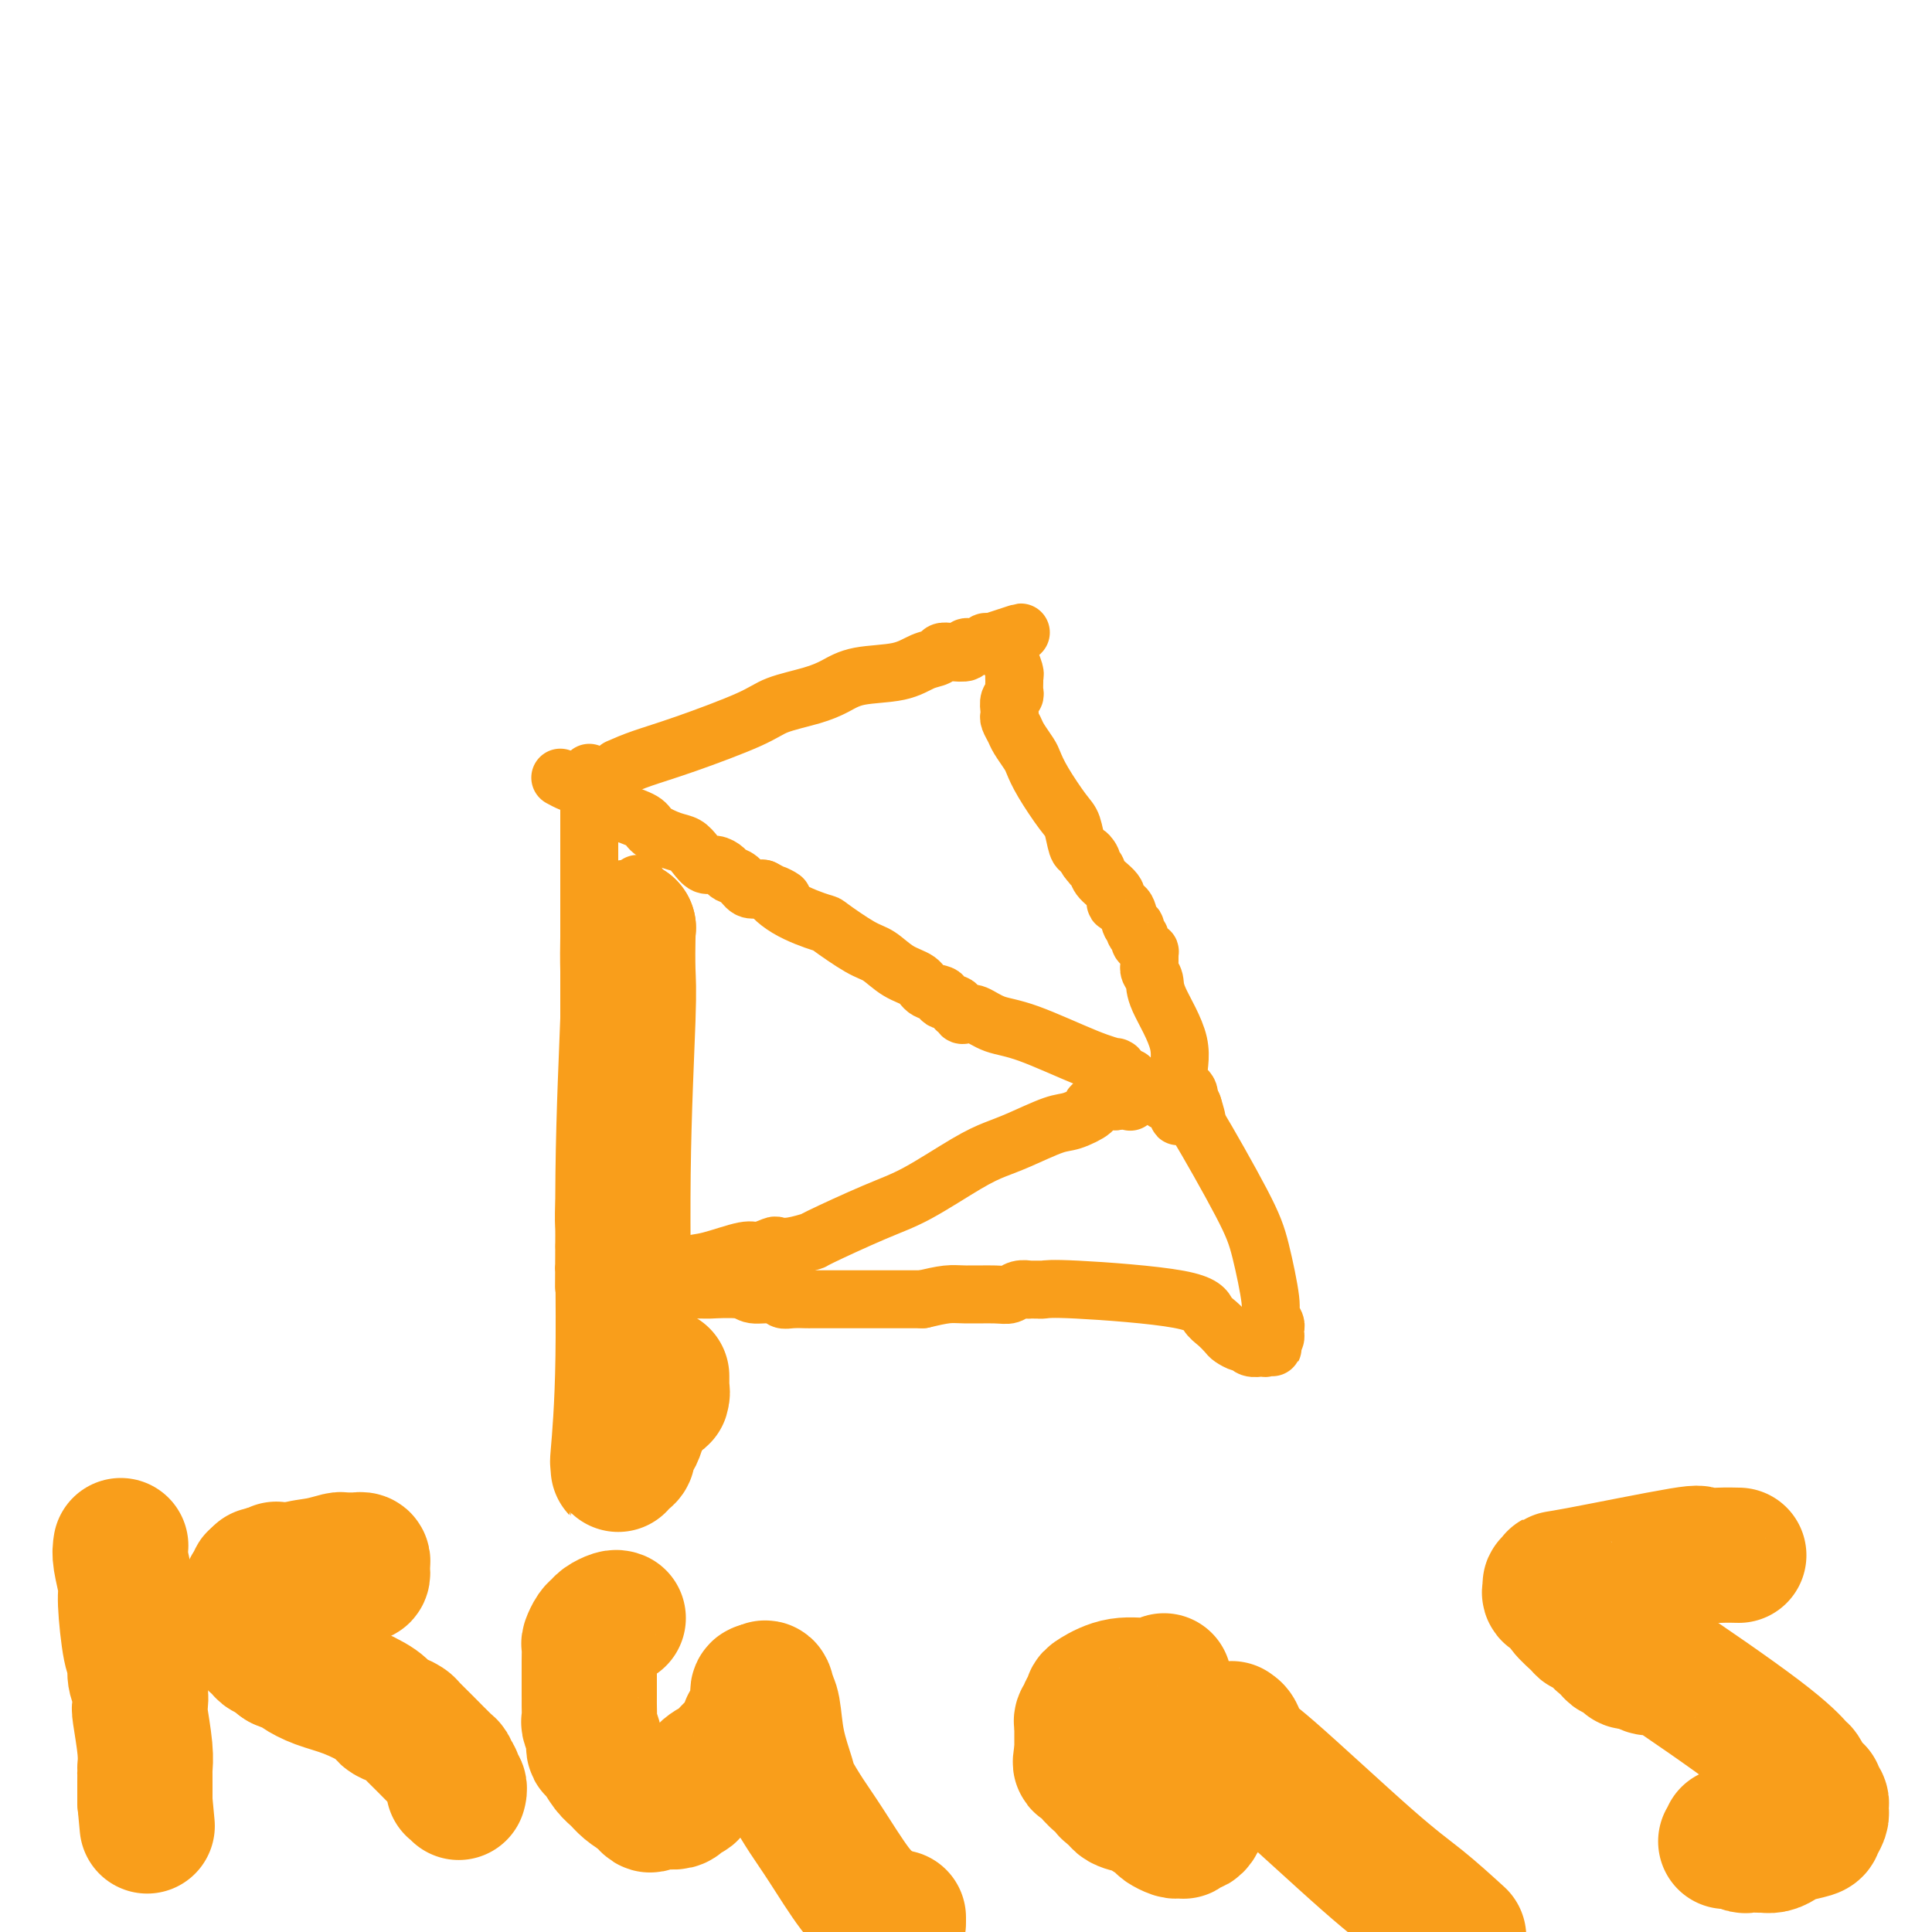<svg viewBox='0 0 400 400' version='1.1' xmlns='http://www.w3.org/2000/svg' xmlns:xlink='http://www.w3.org/1999/xlink'><g fill='none' stroke='#F99E1B' stroke-width='12' stroke-linecap='round' stroke-linejoin='round'><path d='M116,161c0.718,0.388 1.436,0.775 2,1c0.564,0.225 0.975,0.286 2,1c1.025,0.714 2.665,2.079 4,3c1.335,0.921 2.364,1.398 4,2c1.636,0.602 3.880,1.330 5,2c1.120,0.670 1.115,1.284 2,2c0.885,0.716 2.660,1.536 4,2c1.340,0.464 2.247,0.572 3,1c0.753,0.428 1.353,1.176 2,2c0.647,0.824 1.342,1.725 2,2c0.658,0.275 1.278,-0.077 2,0c0.722,0.077 1.545,0.581 2,1c0.455,0.419 0.542,0.753 1,1c0.458,0.247 1.288,0.406 2,1c0.712,0.594 1.307,1.621 2,2c0.693,0.379 1.484,0.108 2,0c0.516,-0.108 0.758,-0.054 1,0'/><path d='M158,184c6.879,3.651 3.078,1.279 2,1c-1.078,-0.279 0.567,1.534 3,3c2.433,1.466 5.654,2.585 7,3c1.346,0.415 0.816,0.127 2,1c1.184,0.873 4.083,2.906 6,4c1.917,1.094 2.851,1.249 4,2c1.149,0.751 2.511,2.099 4,3c1.489,0.901 3.104,1.354 4,2c0.896,0.646 1.072,1.483 2,2c0.928,0.517 2.606,0.712 3,1c0.394,0.288 -0.498,0.669 0,1c0.498,0.331 2.385,0.611 3,1c0.615,0.389 -0.041,0.887 0,1c0.041,0.113 0.778,-0.159 1,0c0.222,0.159 -0.072,0.750 0,1c0.072,0.250 0.510,0.161 1,0c0.490,-0.161 1.032,-0.393 2,0c0.968,0.393 2.361,1.412 4,2c1.639,0.588 3.525,0.746 7,2c3.475,1.254 8.539,3.603 12,5c3.461,1.397 5.320,1.842 6,2c0.680,0.158 0.182,0.028 0,0c-0.182,-0.028 -0.049,0.045 0,0c0.049,-0.045 0.013,-0.208 0,0c-0.013,0.208 -0.004,0.788 0,1c0.004,0.212 0.001,0.057 0,0c-0.001,-0.057 -0.000,-0.016 0,0c0.000,0.016 0.000,0.008 0,0'/><path d='M231,222c5.167,2.000 2.583,1.000 0,0'/><path d='M122,160c-0.000,0.278 -0.000,0.556 0,6c0.000,5.444 0.000,16.053 0,23c-0.000,6.947 -0.000,10.232 0,12c0.000,1.768 0.000,2.019 0,3c-0.000,0.981 -0.000,2.692 0,4c0.000,1.308 0.000,2.214 0,3c-0.000,0.786 -0.000,1.453 0,3c0.000,1.547 0.000,3.975 0,5c-0.000,1.025 -0.000,0.646 0,1c0.000,0.354 0.000,1.442 0,2c-0.000,0.558 -0.000,0.588 0,1c0.000,0.412 0.001,1.208 0,2c-0.001,0.792 -0.004,1.581 0,2c0.004,0.419 0.015,0.467 0,1c-0.015,0.533 -0.057,1.552 0,2c0.057,0.448 0.211,0.326 0,4c-0.211,3.674 -0.788,11.143 -1,15c-0.212,3.857 -0.061,4.102 0,5c0.061,0.898 0.030,2.449 0,4'/><path d='M121,258c-0.155,15.554 -0.041,5.440 0,2c0.041,-3.440 0.011,-0.205 0,1c-0.011,1.205 -0.003,0.379 0,0c0.003,-0.379 0.001,-0.311 0,0c-0.001,0.311 -0.001,0.864 0,1c0.001,0.136 0.004,-0.144 0,0c-0.004,0.144 -0.015,0.714 0,1c0.015,0.286 0.057,0.290 0,0c-0.057,-0.290 -0.211,-0.873 0,0c0.211,0.873 0.789,3.201 1,4c0.211,0.799 0.057,0.070 0,0c-0.057,-0.070 -0.015,0.521 0,1c0.015,0.479 0.004,0.847 0,1c-0.004,0.153 -0.001,0.093 0,0c0.001,-0.093 0.000,-0.217 0,0c-0.000,0.217 -0.000,0.776 0,1c0.000,0.224 0.000,0.113 0,0c-0.000,-0.113 -0.000,-0.226 0,0c0.000,0.226 0.000,0.793 0,1c-0.000,0.207 -0.000,0.054 0,0c0.000,-0.054 0.000,-0.011 0,0c-0.000,0.011 -0.001,-0.011 0,0c0.001,0.011 0.004,0.056 0,0c-0.004,-0.056 -0.016,-0.211 0,0c0.016,0.211 0.061,0.788 0,1c-0.061,0.212 -0.228,0.057 0,0c0.228,-0.057 0.851,-0.018 1,0c0.149,0.018 -0.177,0.015 0,0c0.177,-0.015 0.855,-0.043 1,0c0.145,0.043 -0.244,0.155 0,0c0.244,-0.155 1.122,-0.578 2,-1'/><path d='M126,271c1.035,0.187 1.623,0.156 2,0c0.377,-0.156 0.544,-0.437 1,-1c0.456,-0.563 1.201,-1.408 2,-2c0.799,-0.592 1.654,-0.931 2,-1c0.346,-0.069 0.185,0.132 0,0c-0.185,-0.132 -0.395,-0.597 0,-1c0.395,-0.403 1.394,-0.743 2,-1c0.606,-0.257 0.818,-0.432 2,-1c1.182,-0.568 3.333,-1.529 5,-2c1.667,-0.471 2.851,-0.452 5,-1c2.149,-0.548 5.262,-1.662 7,-2c1.738,-0.338 2.099,0.102 3,0c0.901,-0.102 2.341,-0.745 3,-1c0.659,-0.255 0.537,-0.123 1,0c0.463,0.123 1.511,0.237 3,0c1.489,-0.237 3.419,-0.826 4,-1c0.581,-0.174 -0.186,0.066 2,-1c2.186,-1.066 7.327,-3.439 11,-5c3.673,-1.561 5.880,-2.310 9,-4c3.120,-1.690 7.155,-4.322 10,-6c2.845,-1.678 4.501,-2.404 6,-3c1.499,-0.596 2.841,-1.063 5,-2c2.159,-0.937 5.135,-2.346 7,-3c1.865,-0.654 2.619,-0.553 4,-1c1.381,-0.447 3.388,-1.440 4,-2c0.612,-0.560 -0.173,-0.686 0,-1c0.173,-0.314 1.303,-0.816 2,-1c0.697,-0.184 0.960,-0.049 1,0c0.040,0.049 -0.143,0.013 0,0c0.143,-0.013 0.612,-0.004 1,0c0.388,0.004 0.694,0.002 1,0'/><path d='M231,228c9.989,-4.713 3.461,-1.995 1,-1c-2.461,0.995 -0.857,0.267 0,0c0.857,-0.267 0.965,-0.071 1,0c0.035,0.071 -0.005,0.019 0,0c0.005,-0.019 0.054,-0.005 0,0c-0.054,0.005 -0.211,0.002 0,0c0.211,-0.002 0.788,-0.001 1,0c0.212,0.001 0.057,0.004 0,0c-0.057,-0.004 -0.015,-0.015 0,0c0.015,0.015 0.004,0.057 0,0c-0.004,-0.057 -0.001,-0.211 0,0c0.001,0.211 0.000,0.789 0,1c-0.000,0.211 -0.000,0.057 0,0c0.000,-0.057 0.000,-0.015 0,0c-0.000,0.015 -0.000,0.004 0,0c0.000,-0.004 0.000,-0.002 0,0'/><path d='M128,159c1.453,-0.636 2.905,-1.273 5,-2c2.095,-0.727 4.832,-1.545 9,-3c4.168,-1.455 9.766,-3.546 13,-5c3.234,-1.454 4.104,-2.272 6,-3c1.896,-0.728 4.818,-1.365 7,-2c2.182,-0.635 3.625,-1.269 5,-2c1.375,-0.731 2.683,-1.558 5,-2c2.317,-0.442 5.645,-0.497 8,-1c2.355,-0.503 3.739,-1.454 5,-2c1.261,-0.546 2.399,-0.686 3,-1c0.601,-0.314 0.664,-0.801 1,-1c0.336,-0.199 0.945,-0.110 2,0c1.055,0.110 2.555,0.240 3,0c0.445,-0.240 -0.164,-0.849 0,-1c0.164,-0.151 1.102,0.156 2,0c0.898,-0.156 1.756,-0.774 2,-1c0.244,-0.226 -0.127,-0.061 0,0c0.127,0.061 0.750,0.017 1,0c0.250,-0.017 0.125,-0.009 0,0'/><path d='M205,133c12.079,-4.022 3.776,-1.078 1,0c-2.776,1.078 -0.026,0.289 1,0c1.026,-0.289 0.327,-0.078 0,0c-0.327,0.078 -0.284,0.025 0,0c0.284,-0.025 0.808,-0.020 1,0c0.192,0.020 0.050,0.057 0,0c-0.050,-0.057 -0.009,-0.208 0,0c0.009,0.208 -0.013,0.775 0,1c0.013,0.225 0.060,0.109 0,0c-0.060,-0.109 -0.226,-0.212 0,0c0.226,0.212 0.845,0.738 1,1c0.155,0.262 -0.155,0.259 0,1c0.155,0.741 0.775,2.226 1,3c0.225,0.774 0.057,0.836 0,1c-0.057,0.164 -0.001,0.429 0,1c0.001,0.571 -0.052,1.449 0,2c0.052,0.551 0.209,0.777 0,1c-0.209,0.223 -0.785,0.444 -1,1c-0.215,0.556 -0.070,1.446 0,2c0.070,0.554 0.064,0.771 0,1c-0.064,0.229 -0.186,0.469 0,1c0.186,0.531 0.681,1.353 1,2c0.319,0.647 0.463,1.118 1,2c0.537,0.882 1.467,2.173 2,3c0.533,0.827 0.668,1.188 1,2c0.332,0.812 0.863,2.074 2,4c1.137,1.926 2.882,4.516 4,6c1.118,1.484 1.609,1.861 2,3c0.391,1.139 0.683,3.040 1,4c0.317,0.960 0.658,0.980 1,1'/><path d='M224,176c2.327,4.047 1.146,1.664 1,1c-0.146,-0.664 0.743,0.392 1,1c0.257,0.608 -0.119,0.769 0,1c0.119,0.231 0.732,0.532 1,1c0.268,0.468 0.190,1.102 1,2c0.810,0.898 2.508,2.059 3,3c0.492,0.941 -0.222,1.663 0,2c0.222,0.337 1.379,0.289 2,1c0.621,0.711 0.706,2.179 1,3c0.294,0.821 0.796,0.993 1,1c0.204,0.007 0.110,-0.153 0,0c-0.110,0.153 -0.236,0.620 0,1c0.236,0.380 0.834,0.675 1,1c0.166,0.325 -0.099,0.680 0,1c0.099,0.320 0.562,0.607 1,1c0.438,0.393 0.849,0.894 1,1c0.151,0.106 0.040,-0.183 0,0c-0.040,0.183 -0.011,0.838 0,1c0.011,0.162 0.003,-0.167 0,0c-0.003,0.167 -0.002,0.832 0,1c0.002,0.168 0.004,-0.160 0,0c-0.004,0.160 -0.016,0.807 0,1c0.016,0.193 0.058,-0.068 0,0c-0.058,0.068 -0.218,0.465 0,1c0.218,0.535 0.812,1.207 1,2c0.188,0.793 -0.031,1.708 1,4c1.031,2.292 3.312,5.962 4,9c0.688,3.038 -0.218,5.443 0,7c0.218,1.557 1.559,2.265 2,3c0.441,0.735 -0.017,1.496 0,2c0.017,0.504 0.508,0.752 1,1'/><path d='M247,229c1.393,4.891 0.374,1.118 0,0c-0.374,-1.118 -0.104,0.418 0,1c0.104,0.582 0.042,0.208 0,0c-0.042,-0.208 -0.064,-0.252 0,0c0.064,0.252 0.214,0.800 0,1c-0.214,0.200 -0.793,0.054 -1,0c-0.207,-0.054 -0.041,-0.014 0,0c0.041,0.014 -0.042,0.004 0,0c0.042,-0.004 0.208,-0.001 0,0c-0.208,0.001 -0.792,-0.000 -1,0c-0.208,0.000 -0.042,0.001 0,0c0.042,-0.001 -0.041,-0.004 0,0c0.041,0.004 0.207,0.016 0,0c-0.207,-0.016 -0.786,-0.061 -1,0c-0.214,0.061 -0.061,0.228 0,0c0.061,-0.228 0.031,-0.849 0,-1c-0.031,-0.151 -0.065,0.170 0,0c0.065,-0.170 0.227,-0.830 0,-1c-0.227,-0.170 -0.845,0.150 -1,0c-0.155,-0.150 0.151,-0.771 0,-1c-0.151,-0.229 -0.758,-0.065 -1,0c-0.242,0.065 -0.117,0.033 0,0c0.117,-0.033 0.228,-0.065 0,0c-0.228,0.065 -0.793,0.227 -1,0c-0.207,-0.227 -0.055,-0.844 0,-1c0.055,-0.156 0.015,0.150 0,0c-0.015,-0.150 -0.004,-0.757 0,-1c0.004,-0.243 0.002,-0.121 0,0'/><path d='M241,226c-0.600,-0.774 -0.100,-0.208 0,0c0.100,0.208 -0.198,0.059 0,0c0.198,-0.059 0.894,-0.026 1,0c0.106,0.026 -0.379,0.046 0,0c0.379,-0.046 1.622,-0.157 2,0c0.378,0.157 -0.109,0.582 0,1c0.109,0.418 0.814,0.829 1,1c0.186,0.171 -0.146,0.103 0,0c0.146,-0.103 0.771,-0.241 1,0c0.229,0.241 0.064,0.860 0,1c-0.064,0.140 -0.026,-0.198 0,0c0.026,0.198 0.039,0.932 0,1c-0.039,0.068 -0.131,-0.530 2,3c2.131,3.530 6.484,11.187 9,16c2.516,4.813 3.196,6.782 4,10c0.804,3.218 1.732,7.686 2,10c0.268,2.314 -0.124,2.476 0,3c0.124,0.524 0.765,1.412 1,2c0.235,0.588 0.063,0.875 0,1c-0.063,0.125 -0.017,0.086 0,0c0.017,-0.086 0.004,-0.219 0,0c-0.004,0.219 -0.001,0.791 0,1c0.001,0.209 0.000,0.055 0,0c-0.000,-0.055 0.001,-0.011 0,0c-0.001,0.011 -0.003,-0.011 0,0c0.003,0.011 0.011,0.054 0,0c-0.011,-0.054 -0.041,-0.207 0,0c0.041,0.207 0.155,0.773 0,1c-0.155,0.227 -0.577,0.113 -1,0'/><path d='M263,277c0.927,4.272 0.245,0.952 0,0c-0.245,-0.952 -0.051,0.463 0,1c0.051,0.537 -0.039,0.197 0,0c0.039,-0.197 0.208,-0.249 0,0c-0.208,0.249 -0.792,0.799 -1,1c-0.208,0.201 -0.040,0.054 0,0c0.040,-0.054 -0.049,-0.013 0,0c0.049,0.013 0.234,-0.000 0,0c-0.234,0.000 -0.888,0.015 -1,0c-0.112,-0.015 0.317,-0.060 0,0c-0.317,0.060 -1.379,0.224 -2,0c-0.621,-0.224 -0.799,-0.837 -1,-1c-0.201,-0.163 -0.425,0.123 -1,0c-0.575,-0.123 -1.502,-0.655 -2,-1c-0.498,-0.345 -0.566,-0.503 -1,-1c-0.434,-0.497 -1.233,-1.335 -2,-2c-0.767,-0.665 -1.502,-1.159 -2,-2c-0.498,-0.841 -0.758,-2.029 -6,-3c-5.242,-0.971 -15.465,-1.724 -21,-2c-5.535,-0.276 -6.382,-0.074 -7,0c-0.618,0.074 -1.009,0.019 -1,0c0.009,-0.019 0.417,-0.001 0,0c-0.417,0.001 -1.659,-0.014 -2,0c-0.341,0.014 0.218,0.056 0,0c-0.218,-0.056 -1.215,-0.212 -2,0c-0.785,0.212 -1.360,0.792 -2,1c-0.640,0.208 -1.347,0.046 -3,0c-1.653,-0.046 -4.253,0.026 -6,0c-1.747,-0.026 -2.642,-0.150 -4,0c-1.358,0.150 -3.179,0.575 -5,1'/><path d='M191,269c-8.342,0.000 -2.697,0.000 -1,0c1.697,-0.000 -0.555,-0.000 -2,0c-1.445,0.000 -2.083,0.000 -4,0c-1.917,-0.000 -5.112,-0.000 -7,0c-1.888,0.000 -2.470,0.001 -4,0c-1.530,-0.001 -4.007,-0.004 -5,0c-0.993,0.004 -0.500,0.016 -1,0c-0.500,-0.016 -1.992,-0.061 -3,0c-1.008,0.061 -1.532,0.226 -2,0c-0.468,-0.226 -0.880,-0.845 -2,-1c-1.120,-0.155 -2.947,0.155 -4,0c-1.053,-0.155 -1.332,-0.774 -3,-1c-1.668,-0.226 -4.726,-0.061 -6,0c-1.274,0.061 -0.765,0.016 -1,0c-0.235,-0.016 -1.216,-0.004 -2,0c-0.784,0.004 -1.371,0.001 -2,0c-0.629,-0.001 -1.298,-0.000 -2,0c-0.702,0.000 -1.436,0.000 -2,0c-0.564,-0.000 -0.959,-0.000 -1,0c-0.041,0.000 0.273,0.000 0,0c-0.273,-0.000 -1.131,-0.000 -2,0c-0.869,0.000 -1.749,0.000 -2,0c-0.251,-0.000 0.125,-0.000 0,0c-0.125,0.000 -0.752,0.000 -1,0c-0.248,-0.000 -0.118,-0.000 0,0c0.118,0.000 0.225,0.000 0,0c-0.225,-0.000 -0.782,-0.000 -1,0c-0.218,0.000 -0.097,0.000 0,0c0.097,-0.000 0.171,-0.000 0,0c-0.171,0.000 -0.585,0.000 -1,0'/><path d='M130,267c-9.502,-0.067 -2.756,0.767 0,1c2.756,0.233 1.523,-0.134 1,0c-0.523,0.134 -0.336,0.768 0,1c0.336,0.232 0.821,0.063 1,0c0.179,-0.063 0.051,-0.018 0,0c-0.051,0.018 -0.026,0.009 0,0'/><path d='M132,183c0.000,0.000 0.100,0.100 0.1,0.1'/></g>
<g fill='none' stroke='#F99E1B' stroke-width='28' stroke-linecap='round' stroke-linejoin='round'><path d='M130,192c0.000,0.000 0.100,0.100 0.1,0.1'/><path d='M130.1,192.1c-0.003,0.082 -0.059,0.238 -0.1,1.9c-0.041,1.662 -0.067,4.830 0,7c0.067,2.170 0.228,3.344 0,10c-0.228,6.656 -0.846,18.796 -1,32c-0.154,13.204 0.155,27.472 0,38c-0.155,10.528 -0.774,17.317 -1,20c-0.226,2.683 -0.061,1.260 0,1c0.061,-0.260 0.016,0.645 0,1c-0.016,0.355 -0.004,0.162 0,0c0.004,-0.162 0.000,-0.291 0,0c-0.000,0.291 0.003,1.003 0,1c-0.003,-0.003 -0.011,-0.721 0,-1c0.011,-0.279 0.041,-0.120 0,0c-0.041,0.120 -0.151,0.201 0,0c0.151,-0.201 0.565,-0.686 1,-1c0.435,-0.314 0.890,-0.459 1,-1c0.110,-0.541 -0.125,-1.478 0,-2c0.125,-0.522 0.611,-0.630 1,-1c0.389,-0.370 0.682,-1.002 1,-2c0.318,-0.998 0.663,-2.360 1,-3c0.337,-0.640 0.668,-0.557 1,-1c0.332,-0.443 0.666,-1.412 1,-2c0.334,-0.588 0.667,-0.794 1,-1'/><path d='M136,289c1.464,-2.256 1.124,-0.394 1,0c-0.124,0.394 -0.033,-0.678 0,-1c0.033,-0.322 0.009,0.106 0,0c-0.009,-0.106 -0.002,-0.747 0,-1c0.002,-0.253 0.001,-0.119 0,0c-0.001,0.119 -0.000,0.224 0,0c0.000,-0.224 0.000,-0.778 0,-1c-0.000,-0.222 -0.000,-0.112 0,0c0.000,0.112 0.000,0.226 0,0c-0.000,-0.226 -0.000,-0.793 0,-1c0.000,-0.207 0.000,-0.056 0,0c-0.000,0.056 -0.000,0.015 0,0c0.000,-0.015 0.000,-0.004 0,0c-0.000,0.004 -0.000,0.002 0,0'/><path d='M25,320c-0.119,0.755 -0.238,1.510 0,3c0.238,1.490 0.833,3.715 1,5c0.167,1.285 -0.095,1.631 0,4c0.095,2.369 0.548,6.761 1,9c0.452,2.239 0.905,2.325 1,3c0.095,0.675 -0.167,1.941 0,3c0.167,1.059 0.763,1.913 1,3c0.237,1.087 0.116,2.409 0,3c-0.116,0.591 -0.227,0.452 0,2c0.227,1.548 0.793,4.782 1,7c0.207,2.218 0.055,3.421 0,4c-0.055,0.579 -0.015,0.533 0,1c0.015,0.467 0.004,1.446 0,2c-0.004,0.554 -0.001,0.683 0,1c0.001,0.317 0.000,0.821 0,1c-0.000,0.179 -0.000,0.034 0,0c0.000,-0.034 0.000,0.042 0,0c-0.000,-0.042 -0.000,-0.204 0,0c0.000,0.204 0.000,0.773 0,1c-0.000,0.227 -0.000,0.112 0,0c0.000,-0.112 0.000,-0.223 0,0c-0.000,0.223 -0.000,0.778 0,1c0.000,0.222 0.000,0.111 0,0'/><path d='M30,373c0.833,8.833 0.417,4.417 0,0'/><path d='M54,326c0.030,-0.001 0.061,-0.001 0,0c-0.061,0.001 -0.212,0.004 0,0c0.212,-0.004 0.789,-0.015 1,0c0.211,0.015 0.057,0.056 0,0c-0.057,-0.056 -0.015,-0.207 0,0c0.015,0.207 0.004,0.774 0,1c-0.004,0.226 -0.002,0.113 0,0'/><path d='M55,327c0.155,0.155 0.041,0.041 0,0c-0.041,-0.041 -0.011,-0.011 0,0c0.011,0.011 0.002,0.002 0,0c-0.002,-0.002 0.004,0.001 0,0c-0.004,-0.001 -0.018,-0.007 0,0c0.018,0.007 0.069,0.027 0,0c-0.069,-0.027 -0.257,-0.102 0,0c0.257,0.102 0.958,0.381 2,0c1.042,-0.381 2.426,-1.423 4,-2c1.574,-0.577 3.340,-0.691 5,-1c1.660,-0.309 3.216,-0.815 4,-1c0.784,-0.185 0.798,-0.050 1,0c0.202,0.050 0.594,0.013 1,0c0.406,-0.013 0.827,-0.004 1,0c0.173,0.004 0.099,0.001 0,0c-0.099,-0.001 -0.224,-0.000 0,0c0.224,0.000 0.796,-0.001 1,0c0.204,0.001 0.041,0.003 0,0c-0.041,-0.003 0.041,-0.012 0,0c-0.041,0.012 -0.207,0.045 0,0c0.207,-0.045 0.785,-0.170 1,0c0.215,0.170 0.068,0.633 0,1c-0.068,0.367 -0.057,0.637 0,1c0.057,0.363 0.159,0.818 0,1c-0.159,0.182 -0.580,0.091 -1,0'/><path d='M74,326c0.198,0.525 -1.307,0.337 -3,0c-1.693,-0.337 -3.574,-0.822 -5,-1c-1.426,-0.178 -2.396,-0.049 -3,0c-0.604,0.049 -0.840,0.017 -1,0c-0.160,-0.017 -0.242,-0.020 -1,0c-0.758,0.020 -2.192,0.062 -3,0c-0.808,-0.062 -0.990,-0.227 -1,0c-0.010,0.227 0.151,0.846 0,1c-0.151,0.154 -0.615,-0.155 -1,0c-0.385,0.155 -0.691,0.776 -1,1c-0.309,0.224 -0.623,0.050 -1,0c-0.377,-0.050 -0.819,0.022 -1,0c-0.181,-0.022 -0.101,-0.140 0,0c0.101,0.140 0.223,0.537 0,1c-0.223,0.463 -0.792,0.994 -1,1c-0.208,0.006 -0.056,-0.511 0,0c0.056,0.511 0.015,2.049 0,3c-0.015,0.951 -0.005,1.315 0,2c0.005,0.685 0.005,1.690 0,2c-0.005,0.310 -0.016,-0.076 0,0c0.016,0.076 0.057,0.613 0,1c-0.057,0.387 -0.212,0.625 0,1c0.212,0.375 0.792,0.888 1,1c0.208,0.112 0.045,-0.176 0,0c-0.045,0.176 0.029,0.817 0,1c-0.029,0.183 -0.163,-0.092 0,0c0.163,0.092 0.621,0.549 1,1c0.379,0.451 0.679,0.894 1,1c0.321,0.106 0.663,-0.125 1,0c0.337,0.125 0.668,0.607 1,1c0.332,0.393 0.666,0.696 1,1'/><path d='M58,344c0.878,0.710 0.571,-0.014 1,0c0.429,0.014 1.592,0.765 2,1c0.408,0.235 0.060,-0.047 0,0c-0.060,0.047 0.168,0.422 1,1c0.832,0.578 2.267,1.359 4,2c1.733,0.641 3.764,1.142 6,2c2.236,0.858 4.678,2.074 6,3c1.322,0.926 1.525,1.562 2,2c0.475,0.438 1.223,0.678 2,1c0.777,0.322 1.581,0.727 2,1c0.419,0.273 0.451,0.416 1,1c0.549,0.584 1.615,1.611 3,3c1.385,1.389 3.089,3.142 4,4c0.911,0.858 1.029,0.822 1,1c-0.029,0.178 -0.204,0.570 0,1c0.204,0.430 0.787,0.899 1,1c0.213,0.101 0.057,-0.165 0,0c-0.057,0.165 -0.016,0.763 0,1c0.016,0.237 0.008,0.115 0,0c-0.008,-0.115 -0.016,-0.223 0,0c0.016,0.223 0.057,0.778 0,1c-0.057,0.222 -0.211,0.112 0,0c0.211,-0.112 0.789,-0.226 1,0c0.211,0.226 0.057,0.792 0,1c-0.057,0.208 -0.016,0.060 0,0c0.016,-0.060 0.008,-0.030 0,0'/><path d='M128,335c-0.221,-0.087 -0.441,-0.174 -1,0c-0.559,0.174 -1.456,0.609 -2,1c-0.544,0.391 -0.734,0.740 -1,1c-0.266,0.260 -0.607,0.432 -1,1c-0.393,0.568 -0.837,1.532 -1,2c-0.163,0.468 -0.044,0.441 0,1c0.044,0.559 0.012,1.706 0,3c-0.012,1.294 -0.003,2.736 0,4c0.003,1.264 -0.000,2.350 0,3c0.000,0.650 0.004,0.864 0,1c-0.004,0.136 -0.015,0.193 0,1c0.015,0.807 0.056,2.363 0,3c-0.056,0.637 -0.209,0.354 0,1c0.209,0.646 0.780,2.221 1,3c0.220,0.779 0.090,0.761 0,1c-0.090,0.239 -0.138,0.735 0,1c0.138,0.265 0.462,0.297 1,1c0.538,0.703 1.288,2.075 2,3c0.712,0.925 1.384,1.403 2,2c0.616,0.597 1.176,1.313 2,2c0.824,0.687 1.912,1.343 3,2'/><path d='M133,372c2.052,2.702 1.681,1.457 2,1c0.319,-0.457 1.328,-0.125 2,0c0.672,0.125 1.007,0.043 1,0c-0.007,-0.043 -0.354,-0.046 0,0c0.354,0.046 1.410,0.142 2,0c0.590,-0.142 0.713,-0.523 1,-1c0.287,-0.477 0.736,-1.051 1,-1c0.264,0.051 0.342,0.726 1,0c0.658,-0.726 1.898,-2.853 3,-4c1.102,-1.147 2.068,-1.315 3,-2c0.932,-0.685 1.829,-1.886 3,-3c1.171,-1.114 2.615,-2.140 3,-3c0.385,-0.860 -0.289,-1.555 0,-2c0.289,-0.445 1.542,-0.641 2,-1c0.458,-0.359 0.123,-0.880 0,-1c-0.123,-0.120 -0.033,0.160 0,0c0.033,-0.160 0.009,-0.761 0,-1c-0.009,-0.239 -0.002,-0.116 0,0c0.002,0.116 0.001,0.223 0,0c-0.001,-0.223 -0.000,-0.778 0,-1c0.000,-0.222 0.000,-0.111 0,0c-0.000,0.111 0.000,0.222 0,0c-0.000,-0.222 -0.000,-0.778 0,-1c0.000,-0.222 0.000,-0.111 0,0c-0.000,0.111 -0.001,0.222 0,0c0.001,-0.222 0.004,-0.778 0,-1c-0.004,-0.222 -0.015,-0.112 0,0c0.015,0.112 0.056,0.226 0,0c-0.056,-0.226 -0.207,-0.792 0,-1c0.207,-0.208 0.774,-0.060 1,0c0.226,0.060 0.113,0.030 0,0'/><path d='M158,350c0.638,-1.262 0.733,0.082 1,1c0.267,0.918 0.707,1.410 1,3c0.293,1.590 0.438,4.279 1,7c0.562,2.721 1.539,5.474 2,7c0.461,1.526 0.405,1.825 1,3c0.595,1.175 1.840,3.225 3,5c1.160,1.775 2.233,3.274 4,6c1.767,2.726 4.226,6.679 6,9c1.774,2.321 2.862,3.009 4,4c1.138,0.991 2.325,2.283 3,3c0.675,0.717 0.837,0.858 1,1'/><path d='M186,398c0.000,0.111 0.000,0.222 0,0c0.000,-0.222 0.000,-0.778 0,-1c0.000,-0.222 0.000,-0.111 0,0'/><path d='M241,348c-0.731,0.477 -1.463,0.954 -3,1c-1.537,0.046 -3.880,-0.339 -6,0c-2.120,0.339 -4.017,1.400 -5,2c-0.983,0.600 -1.052,0.738 -1,1c0.052,0.262 0.224,0.649 0,1c-0.224,0.351 -0.845,0.668 -1,1c-0.155,0.332 0.155,0.680 0,1c-0.155,0.320 -0.773,0.610 -1,1c-0.227,0.390 -0.061,0.878 0,1c0.061,0.122 0.016,-0.121 0,0c-0.016,0.121 -0.004,0.606 0,1c0.004,0.394 0.001,0.698 0,1c-0.001,0.302 -0.000,0.602 0,1c0.000,0.398 0.000,0.894 0,1c-0.000,0.106 -0.000,-0.178 0,0c0.000,0.178 0.000,0.817 0,1c-0.000,0.183 -0.000,-0.091 0,0c0.000,0.091 0.000,0.545 0,1'/><path d='M224,363c-0.516,2.334 -0.307,2.169 0,2c0.307,-0.169 0.712,-0.342 1,0c0.288,0.342 0.459,1.200 1,2c0.541,0.800 1.452,1.541 2,2c0.548,0.459 0.731,0.634 1,1c0.269,0.366 0.623,0.923 1,1c0.377,0.077 0.777,-0.326 1,0c0.223,0.326 0.268,1.383 1,2c0.732,0.617 2.150,0.796 3,1c0.850,0.204 1.130,0.433 2,1c0.870,0.567 2.328,1.472 3,2c0.672,0.528 0.557,0.678 1,1c0.443,0.322 1.442,0.814 2,1c0.558,0.186 0.674,0.064 1,0c0.326,-0.064 0.861,-0.072 1,0c0.139,0.072 -0.117,0.222 0,0c0.117,-0.222 0.609,-0.817 1,-1c0.391,-0.183 0.682,0.044 1,0c0.318,-0.044 0.664,-0.360 1,-1c0.336,-0.640 0.664,-1.603 1,-2c0.336,-0.397 0.682,-0.229 1,-1c0.318,-0.771 0.607,-2.483 1,-3c0.393,-0.517 0.889,0.160 1,0c0.111,-0.160 -0.163,-1.156 0,-2c0.163,-0.844 0.762,-1.536 1,-2c0.238,-0.464 0.115,-0.702 0,-1c-0.115,-0.298 -0.223,-0.657 0,-1c0.223,-0.343 0.778,-0.669 1,-1c0.222,-0.331 0.111,-0.665 0,-1'/><path d='M254,363c0.713,-2.019 -0.005,-1.067 0,-1c0.005,0.067 0.733,-0.753 1,-1c0.267,-0.247 0.071,0.078 0,0c-0.071,-0.078 -0.019,-0.561 0,-1c0.019,-0.439 0.005,-0.836 0,-1c-0.005,-0.164 -0.001,-0.097 0,0c0.001,0.097 -0.001,0.222 0,0c0.001,-0.222 0.003,-0.791 0,-1c-0.003,-0.209 -0.013,-0.060 0,0c0.013,0.060 0.047,0.029 0,0c-0.047,-0.029 -0.175,-0.056 0,0c0.175,0.056 0.652,0.196 1,1c0.348,0.804 0.569,2.271 1,3c0.431,0.729 1.074,0.721 6,5c4.926,4.279 14.134,12.844 20,18c5.866,5.156 8.390,6.902 11,9c2.610,2.098 5.305,4.549 8,7'/><path d='M360,322c-1.199,-0.031 -2.399,-0.062 -4,0c-1.601,0.062 -3.605,0.217 -4,0c-0.395,-0.217 0.818,-0.805 -4,0c-4.818,0.805 -15.669,3.003 -21,4c-5.331,0.997 -5.143,0.792 -5,1c0.143,0.208 0.242,0.829 0,1c-0.242,0.171 -0.824,-0.107 -1,0c-0.176,0.107 0.055,0.599 0,1c-0.055,0.401 -0.394,0.709 0,1c0.394,0.291 1.523,0.563 2,1c0.477,0.437 0.302,1.039 1,2c0.698,0.961 2.267,2.280 3,3c0.733,0.720 0.629,0.842 1,1c0.371,0.158 1.216,0.353 2,1c0.784,0.647 1.506,1.745 2,2c0.494,0.255 0.758,-0.334 1,0c0.242,0.334 0.460,1.592 1,2c0.540,0.408 1.402,-0.034 2,0c0.598,0.034 0.934,0.545 1,1c0.066,0.455 -0.136,0.853 0,1c0.136,0.147 0.610,0.042 1,0c0.390,-0.042 0.695,-0.021 1,0'/><path d='M339,344c3.347,2.303 2.714,1.060 2,0c-0.714,-1.060 -1.509,-1.939 3,1c4.509,2.939 14.321,9.695 20,14c5.679,4.305 7.224,6.158 8,7c0.776,0.842 0.781,0.674 1,1c0.219,0.326 0.651,1.148 1,2c0.349,0.852 0.615,1.735 1,2c0.385,0.265 0.888,-0.088 1,0c0.112,0.088 -0.166,0.616 0,1c0.166,0.384 0.776,0.624 1,1c0.224,0.376 0.061,0.887 0,1c-0.061,0.113 -0.020,-0.173 0,0c0.020,0.173 0.019,0.806 0,1c-0.019,0.194 -0.057,-0.050 0,0c0.057,0.050 0.209,0.394 0,1c-0.209,0.606 -0.780,1.472 -1,2c-0.220,0.528 -0.090,0.716 -1,1c-0.910,0.284 -2.861,0.665 -4,1c-1.139,0.335 -1.466,0.626 -2,1c-0.534,0.374 -1.274,0.832 -2,1c-0.726,0.168 -1.437,0.046 -2,0c-0.563,-0.046 -0.978,-0.016 -1,0c-0.022,0.016 0.349,0.018 0,0c-0.349,-0.018 -1.418,-0.057 -2,0c-0.582,0.057 -0.678,0.212 -1,0c-0.322,-0.212 -0.870,-0.789 -1,-1c-0.130,-0.211 0.157,-0.057 0,0c-0.157,0.057 -0.759,0.016 -1,0c-0.241,-0.016 -0.120,-0.008 0,0'/><path d='M359,381c-2.856,0.468 -1.497,0.140 -1,0c0.497,-0.140 0.133,-0.090 0,0c-0.133,0.090 -0.036,0.220 0,0c0.036,-0.220 0.010,-0.790 0,-1c-0.010,-0.210 -0.003,-0.060 0,0c0.003,0.060 0.001,0.030 0,0'/></g>
</svg>